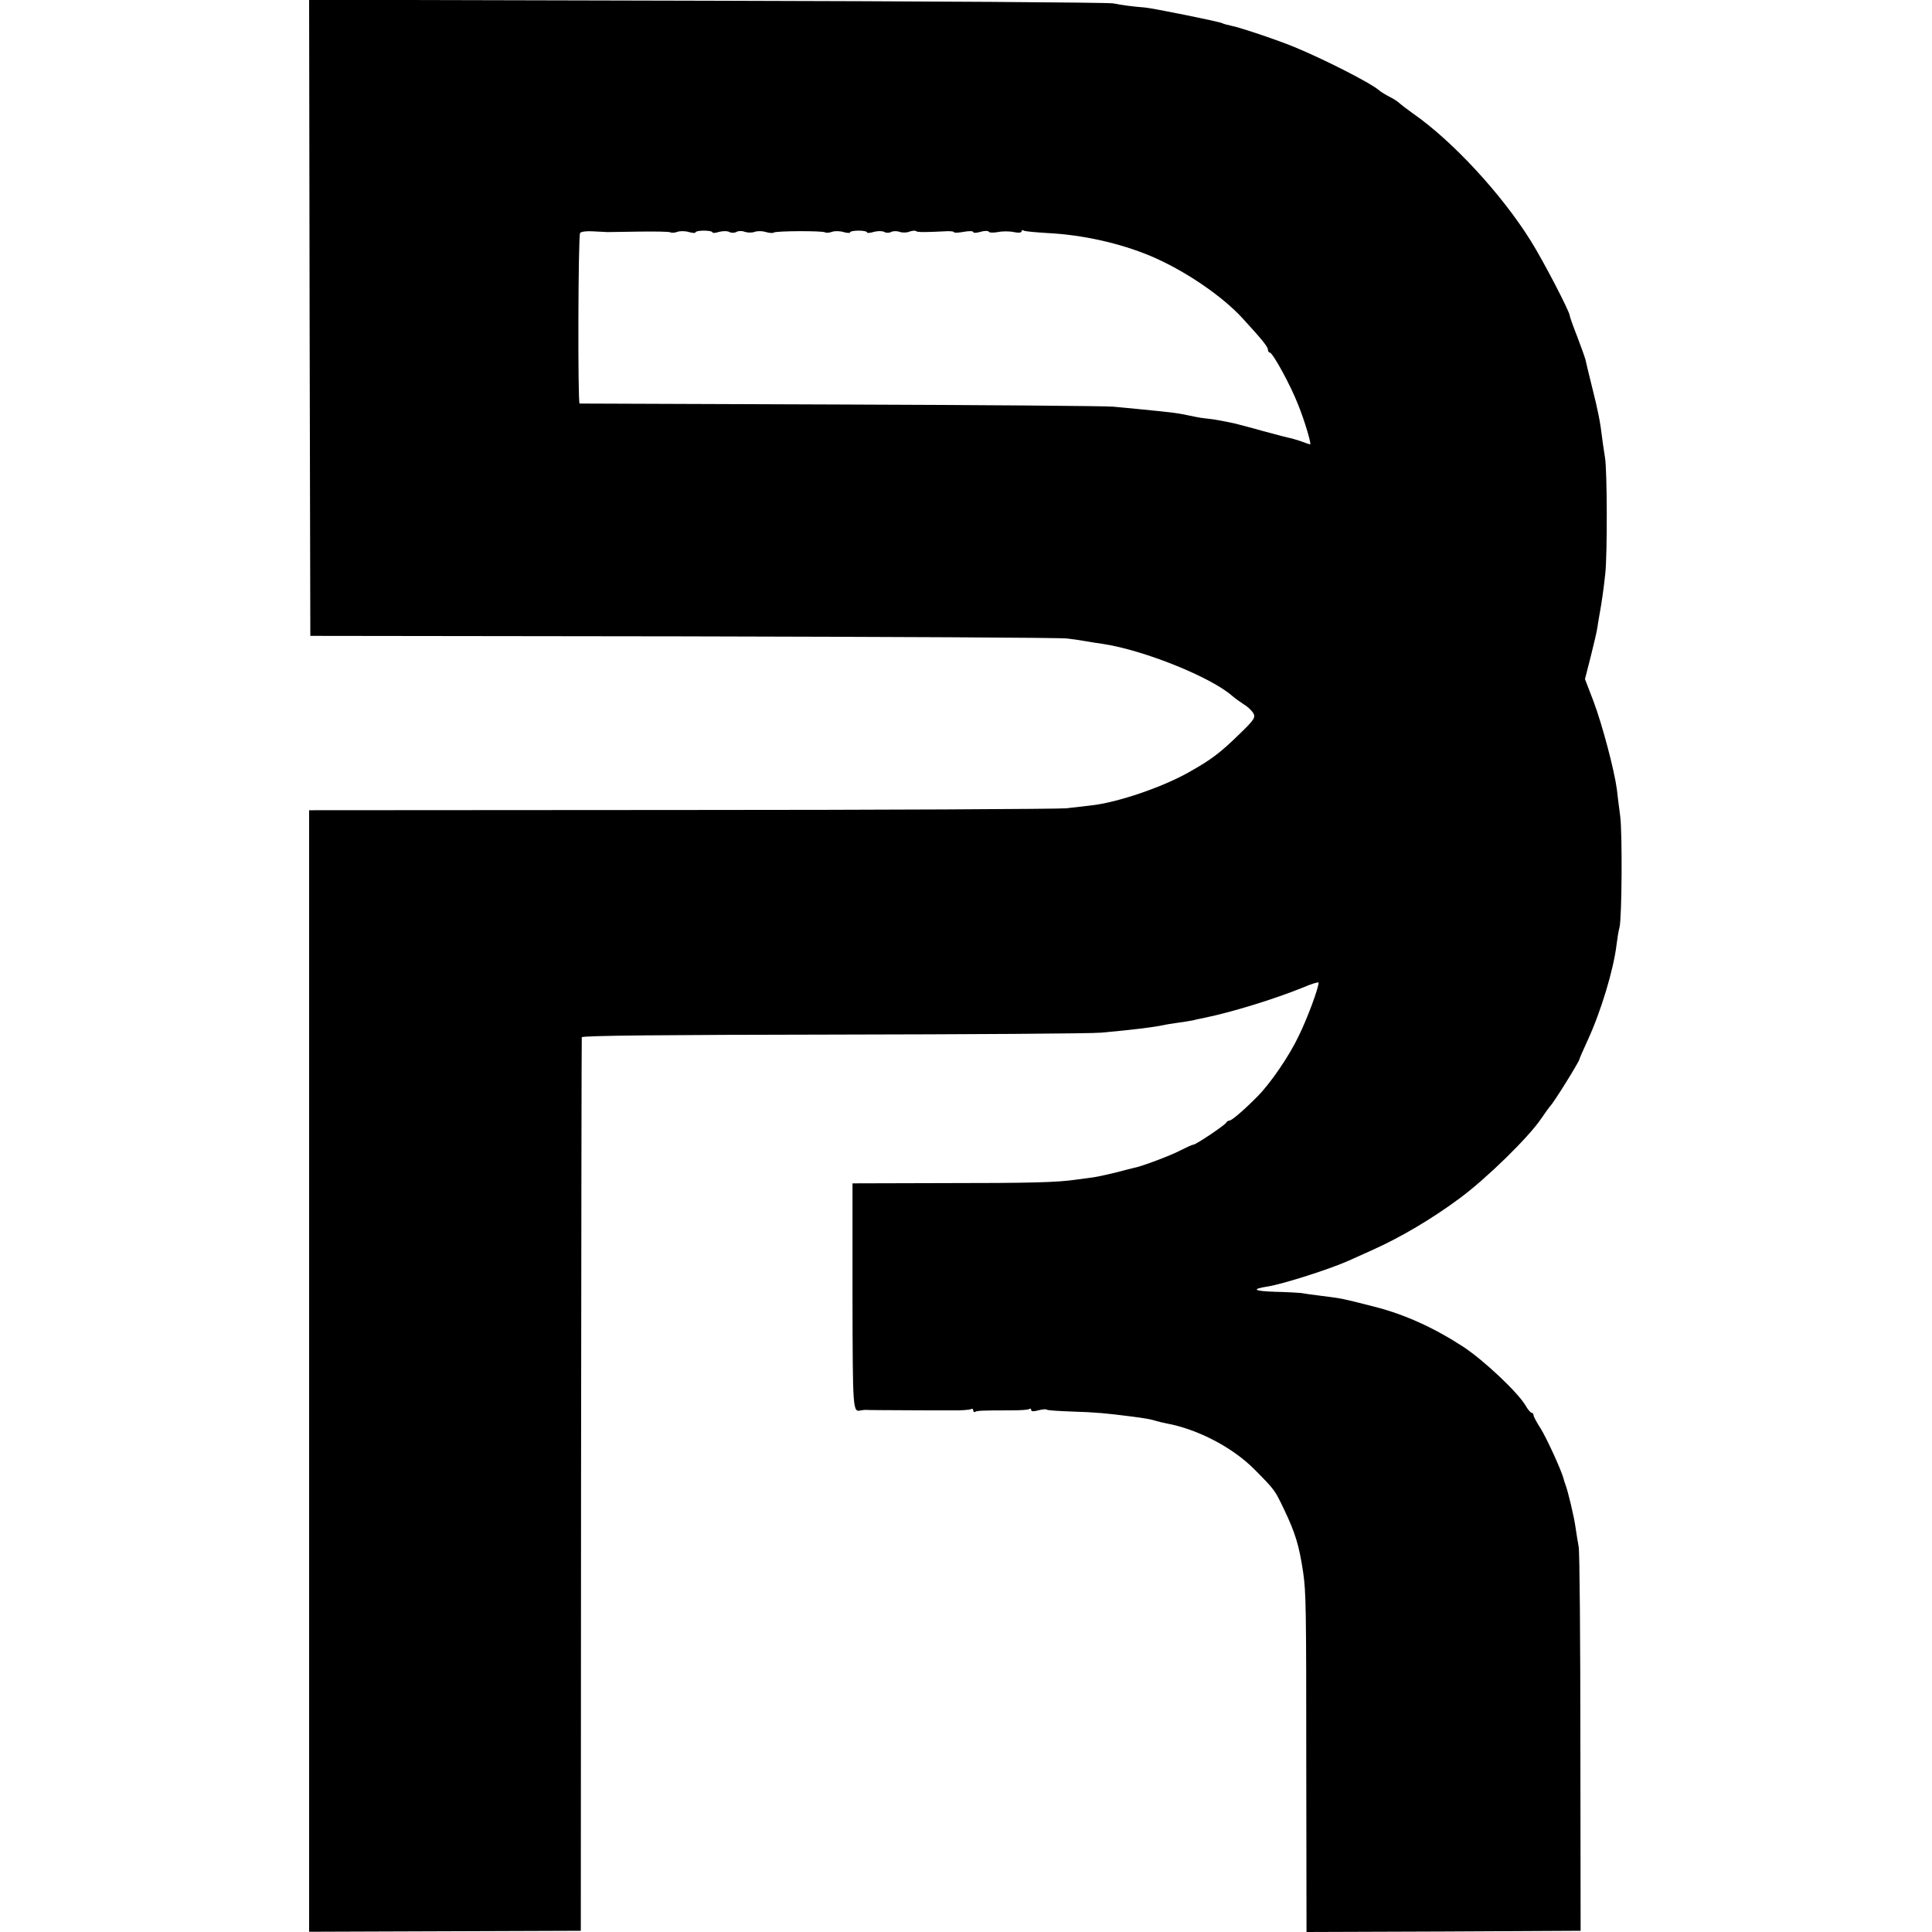 <?xml version="1.0" standalone="no"?>
<!DOCTYPE svg PUBLIC "-//W3C//DTD SVG 20010904//EN"
 "http://www.w3.org/TR/2001/REC-SVG-20010904/DTD/svg10.dtd">
<svg version="1.0" xmlns="http://www.w3.org/2000/svg"
 width="800pt" height="800pt" viewBox="0 0 800 800"
 preserveAspectRatio="xMidYMid meet">
<g transform="translate(0,800) scale(0.1,-0.1)"
fill="#000000" stroke="none">
<path d="M1282 6684 l3 -1317 1545 -2 c850 -2 1565 -5 1590 -9 25 -3 59 -8 75
-11 17 -3 48 -8 70 -11 169 -25 451 -138 539 -217 12 -10 33 -25 47 -34 14 -8
31 -24 38 -35 11 -18 6 -27 -56 -87 -82 -80 -117 -106 -209 -158 -111 -63
-297 -126 -405 -138 -24 -3 -71 -8 -104 -12 -33 -3 -752 -7 -1597 -7 l-1538
-1 0 -2322 0 -2322 563 2 562 2 1 1845 c1 1015 2 1850 3 1855 1 7 355 10 1039
11 570 1 1071 4 1112 8 123 11 213 22 257 31 12 3 39 7 60 10 21 3 49 7 63 10
14 4 36 8 50 11 111 23 284 76 403 124 37 16 67 25 67 21 0 -22 -46 -147 -82
-220 -38 -81 -117 -197 -171 -251 -50 -51 -106 -100 -116 -100 -5 0 -11 -4
-13 -8 -4 -10 -126 -92 -137 -92 -5 0 -28 -11 -52 -23 -37 -20 -161 -67 -194
-73 -5 -1 -37 -9 -70 -18 -33 -8 -77 -18 -97 -21 -21 -3 -55 -7 -75 -10 -75
-11 -184 -14 -551 -14 l-372 -1 0 -470 c1 -476 1 -478 35 -470 6 1 15 2 20 2
8 -1 58 -1 260 -2 11 0 53 0 93 0 40 -1 77 2 82 5 6 3 10 1 10 -5 0 -6 4 -9 8
-6 8 5 32 6 150 6 35 0 67 2 73 5 5 4 9 2 9 -4 0 -6 11 -6 29 -1 16 4 32 6 35
3 2 -3 51 -6 108 -8 97 -3 138 -7 248 -21 53 -7 76 -11 98 -18 9 -3 28 -7 42
-10 130 -24 275 -100 365 -191 85 -86 83 -84 122 -165 47 -99 62 -148 79 -260
12 -85 13 -136 13 -813 l1 -677 568 2 567 3 -1 775 c0 426 -3 793 -7 815 -4
22 -10 58 -13 80 -6 45 -32 152 -41 175 -3 8 -7 20 -8 25 -7 31 -70 169 -95
209 -17 26 -30 51 -30 56 0 6 -4 10 -8 10 -4 0 -16 14 -25 30 -33 56 -175 189
-259 244 -122 79 -241 133 -366 165 -138 35 -131 34 -227 46 -33 4 -68 9 -78
11 -10 1 -58 4 -108 5 -88 3 -100 11 -29 22 63 10 260 73 335 107 11 5 55 25
98 44 118 53 248 130 361 214 110 81 285 252 337 329 18 26 35 50 38 53 13 11
121 185 121 194 0 2 15 37 34 78 55 119 108 294 120 398 3 25 8 56 12 70 10
40 12 389 3 460 -5 36 -11 86 -14 112 -10 77 -60 267 -97 365 l-35 91 24 94
c13 51 26 107 28 123 2 17 7 41 9 55 8 43 16 99 23 163 9 81 8 430 -1 482 -3
22 -9 56 -11 75 -9 76 -18 119 -42 215 -14 55 -26 107 -28 116 -2 8 -17 51
-34 95 -17 43 -31 83 -31 87 0 16 -110 228 -161 309 -120 193 -324 414 -488
528 -19 14 -44 32 -54 41 -9 9 -30 22 -45 29 -15 8 -35 20 -44 28 -36 30 -220
124 -345 176 -72 30 -230 83 -267 90 -14 3 -30 7 -35 10 -9 6 -292 63 -321 65
-41 3 -99 10 -130 17 -19 4 -776 9 -1683 11 l-1647 4 2 -1317z m1233 355 c6 0
64 1 131 2 66 1 125 0 130 -3 5 -3 18 -2 29 2 11 4 32 4 48 -1 15 -4 27 -5 27
-1 0 4 16 7 35 7 19 0 35 -3 35 -7 0 -4 13 -3 28 2 16 4 35 4 43 -1 8 -4 21
-4 29 1 7 4 23 5 34 0 12 -4 30 -4 41 0 11 4 32 4 47 -1 14 -4 29 -5 32 -2 7
7 200 8 212 1 5 -3 18 -2 29 2 11 4 32 4 48 -1 15 -4 27 -5 27 -1 0 4 16 7 35
7 19 0 35 -3 35 -7 0 -4 13 -3 29 2 15 4 34 4 42 0 7 -5 20 -5 28 -1 9 5 25 5
36 1 11 -4 30 -4 41 1 12 4 24 5 27 2 6 -5 35 -5 115 -1 23 2 42 0 42 -3 0 -4
18 -3 40 1 22 4 40 4 40 -1 0 -4 13 -4 30 1 16 5 32 5 35 0 2 -4 19 -4 37 -1
18 4 48 4 66 0 18 -4 32 -3 32 3 0 5 4 7 9 3 5 -3 49 -7 98 -10 145 -7 300
-42 425 -94 141 -59 300 -167 385 -261 78 -85 103 -116 103 -127 0 -7 4 -13 8
-13 12 0 86 -135 117 -215 28 -69 56 -165 50 -165 -2 0 -15 4 -30 10 -14 5
-36 12 -48 15 -12 2 -65 16 -117 30 -52 15 -104 28 -115 31 -56 12 -73 15
-110 20 -22 2 -47 6 -55 8 -80 17 -83 17 -235 32 -33 3 -80 8 -105 10 -25 3
-531 7 -1125 9 -594 2 -1082 4 -1085 4 -8 1 -6 694 2 706 3 6 28 9 55 7 26 -1
53 -3 58 -3z"/>
</g>
</svg>
